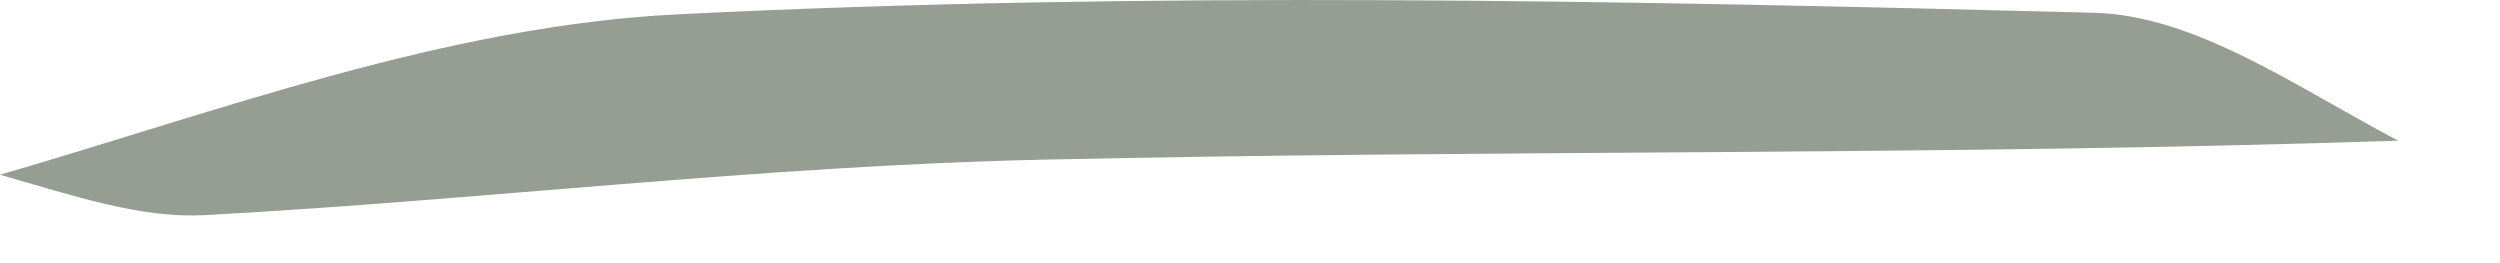 <?xml version="1.0" encoding="utf-8"?>
<svg xmlns="http://www.w3.org/2000/svg" fill="none" height="100%" overflow="visible" preserveAspectRatio="none" style="display: block;" viewBox="0 0 19 2" width="100%">
<path d="M18.226 1.069C14.795 1.184 11.347 1.137 7.901 1.214C5.785 1.262 3.675 1.519 1.56 1.635C1.073 1.661 0.576 1.493 0 1.328C1.658 0.847 3.388 0.197 5.146 0.109C8.727 -0.069 12.325 0.004 15.913 0.097C16.686 0.117 17.445 0.658 18.226 1.069Z" fill="#969D93" id="Vector"/>
</svg>